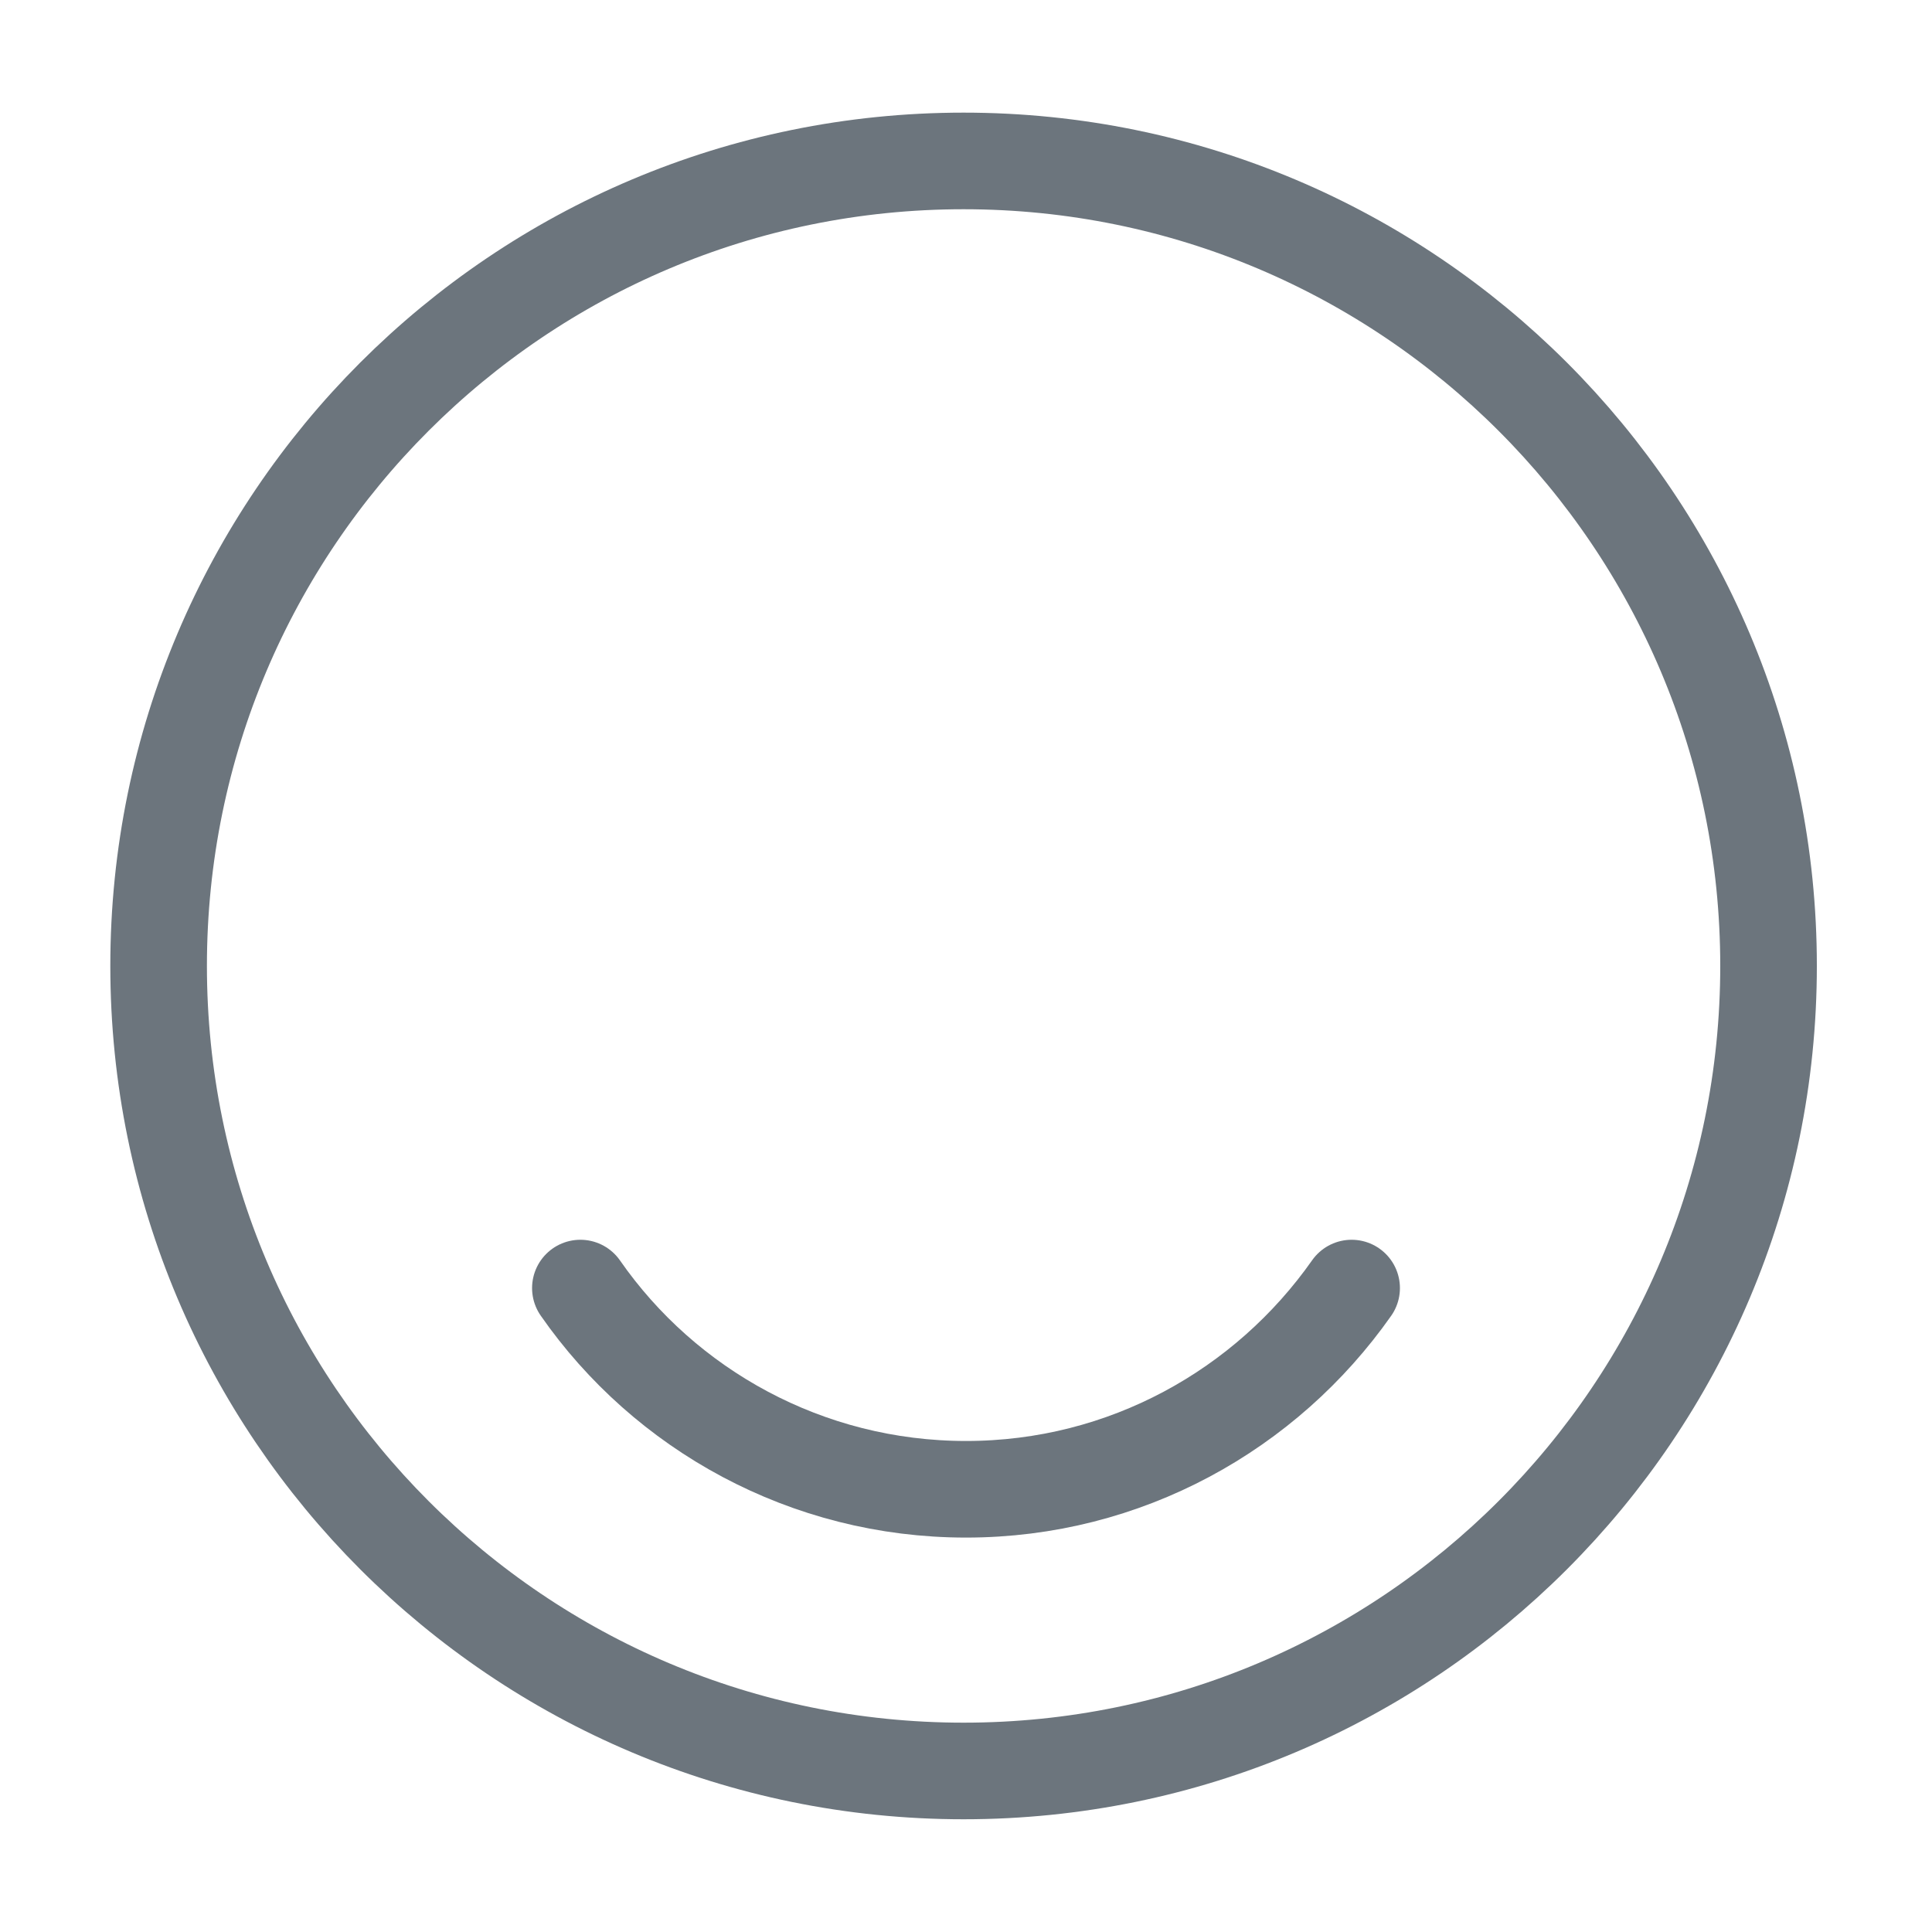 <svg width="20" height="20" viewBox="0 0 20 20" fill="none" xmlns="http://www.w3.org/2000/svg">
<path d="M9.975 18.333C14.577 18.333 18.308 14.602 18.308 9.999C18.308 5.397 14.577 1.666 9.975 1.666C5.373 1.666 1.642 5.397 1.642 9.999C1.642 14.602 5.373 18.333 9.975 18.333Z" stroke="#6C757D" stroke-linecap="round" stroke-linejoin="round"/>
<path d="M6.008 13.334C6.883 14.592 8.35 15.417 10 15.417C11.65 15.417 13.108 14.592 13.992 13.334" stroke="#6C757D" stroke-linecap="round" stroke-linejoin="round"/>
</svg>
